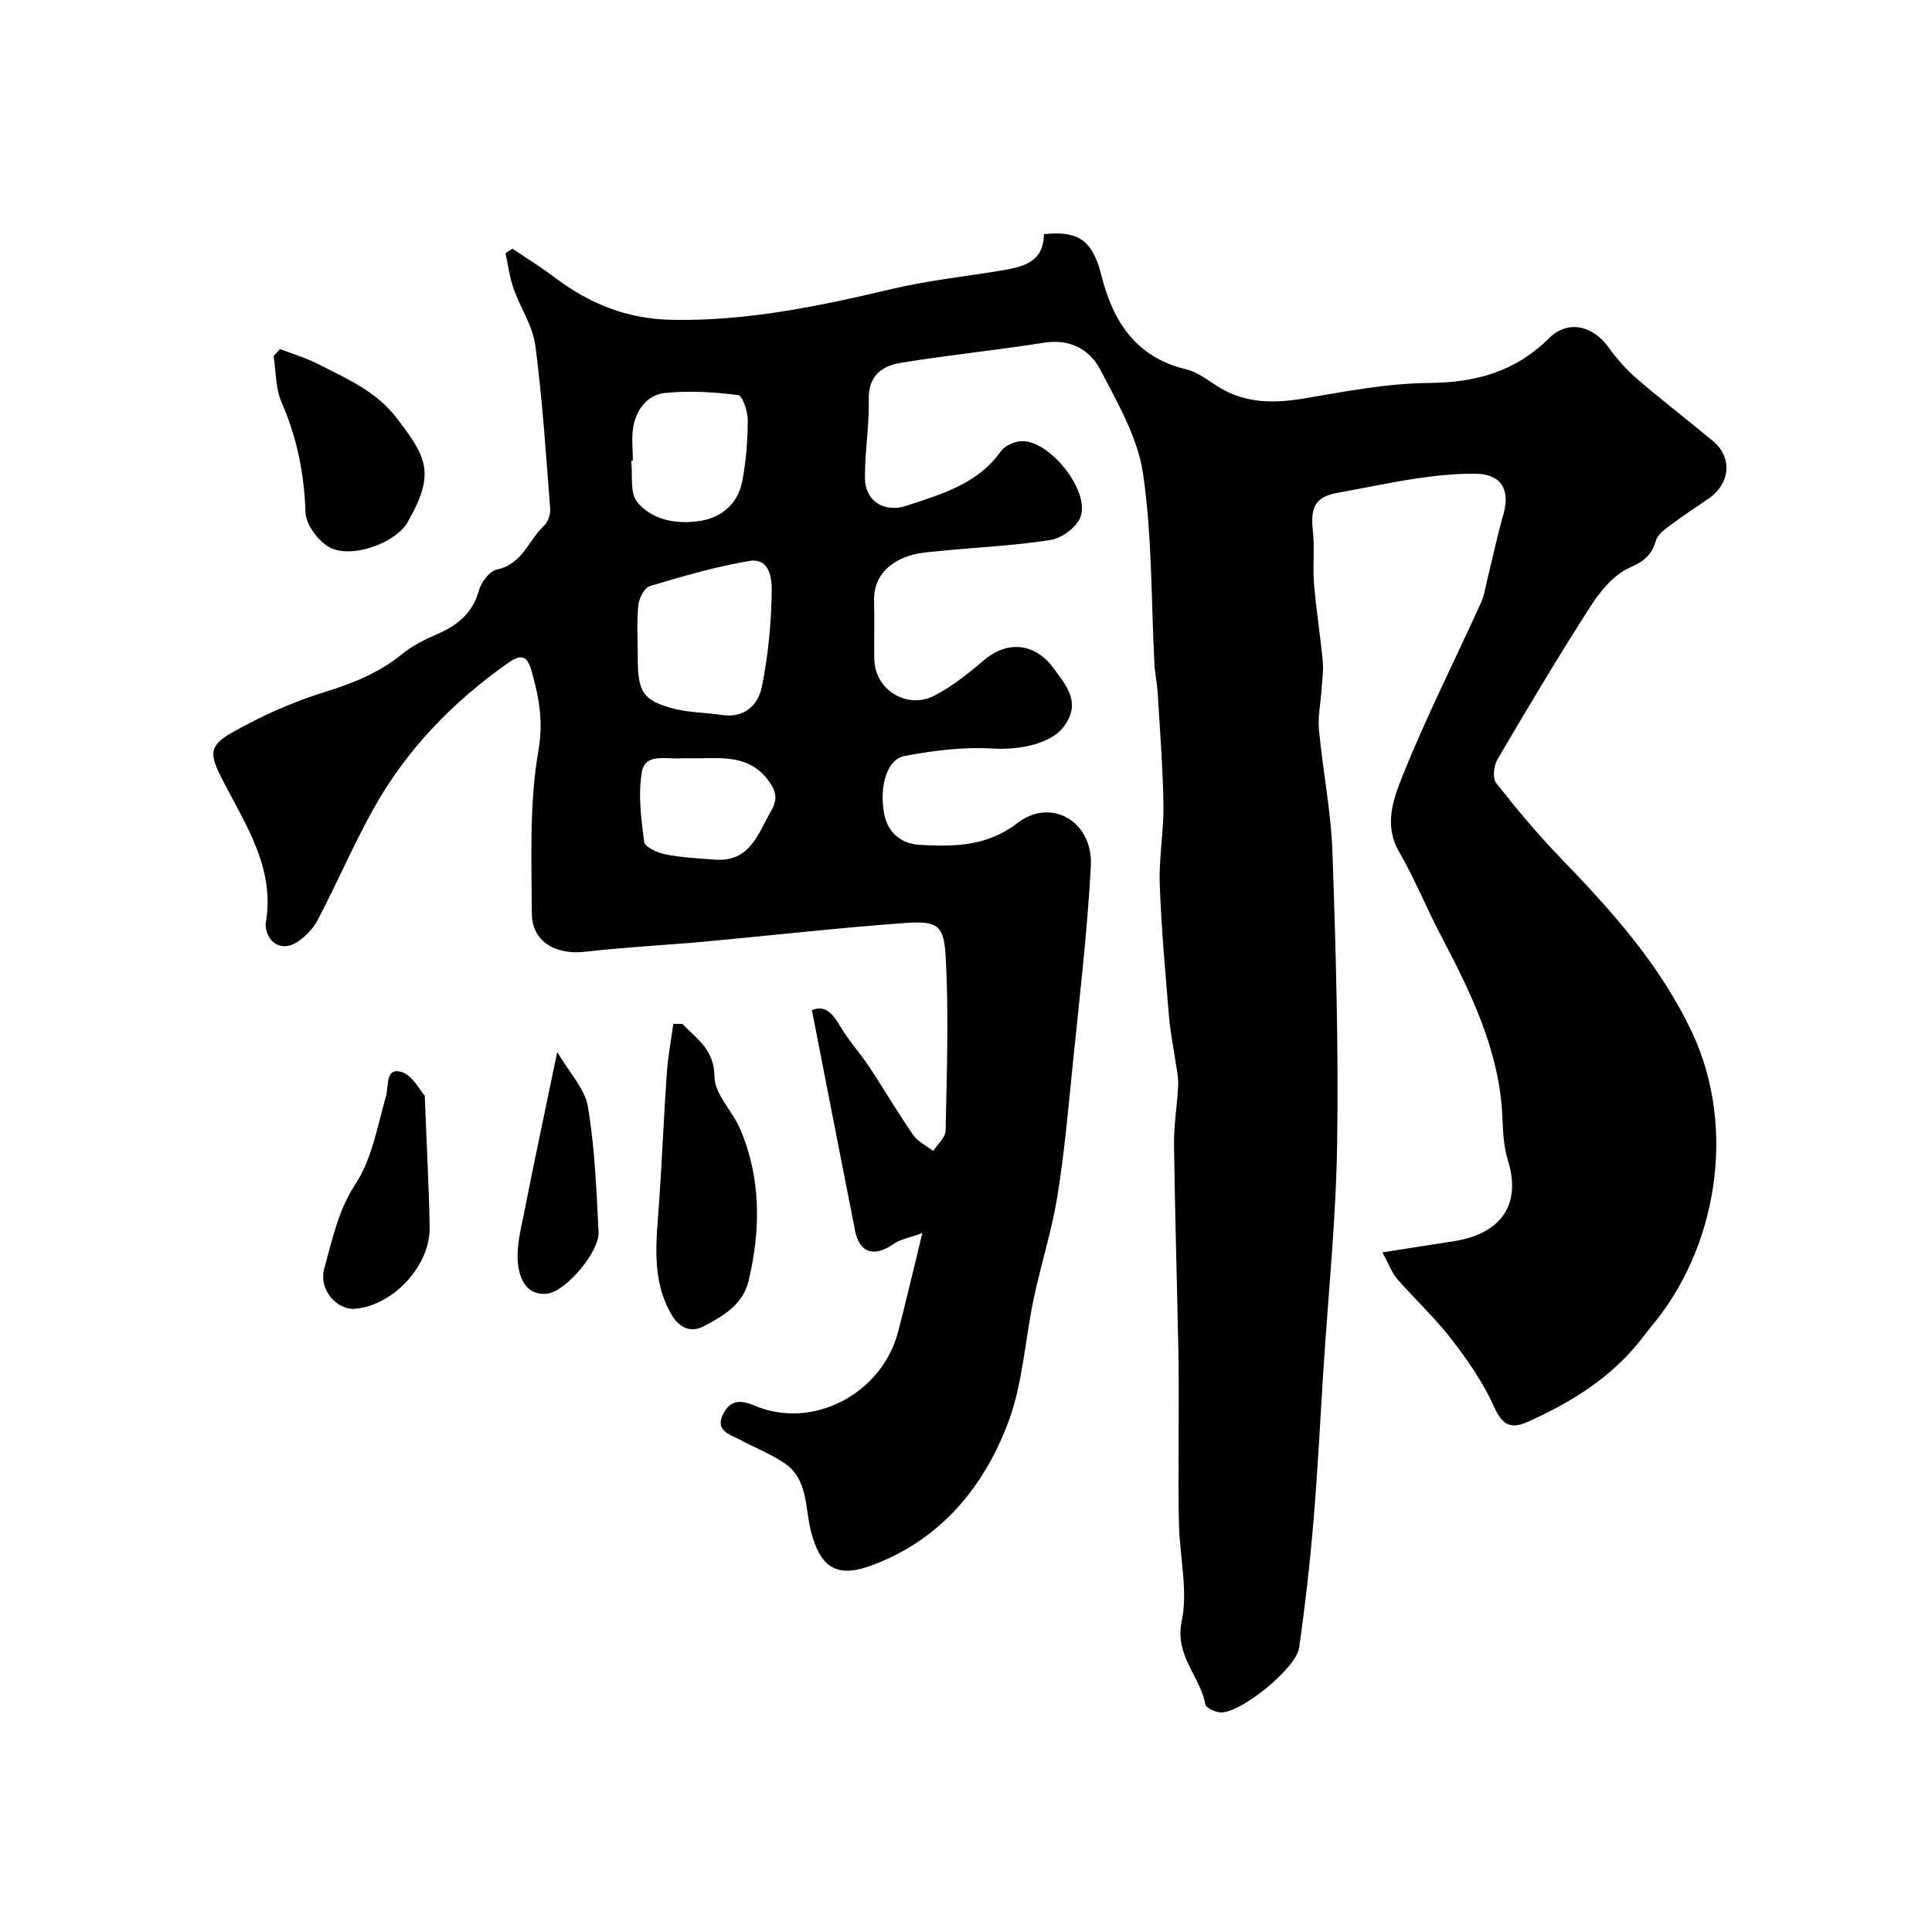 <svg enable-background="new 0 0 400 400" viewBox="0 0 400 400" xmlns="http://www.w3.org/2000/svg"><g fill="#000001"><path d="m286.21 259.29c5.58-.87 10.07-1.59 14.56-2.27 9.56-1.43 14.4-7.2 11.42-16.81-.86-2.77-1.01-5.83-1.13-8.77-.56-13.96-6.6-26.03-12.89-38.04-2.94-5.62-5.32-11.56-8.5-17.04-3.2-5.5-1.21-10.89.65-15.55 4.87-12.2 10.83-23.97 16.27-35.95.74-1.62.99-3.47 1.42-5.22 1.09-4.41 2.03-8.86 3.27-13.23 1.41-4.99-.46-8.22-5.59-8.32-4.08-.08-8.21.36-12.26.95-5.48.8-10.89 2-16.35 2.96-4.63.81-5.82 2.82-5.27 7.82.4 3.62-.06 7.34.24 10.98.44 5.37 1.3 10.7 1.81 16.06.18 1.94-.12 3.94-.25 5.91-.18 2.79-.79 5.62-.53 8.37.8 8.47 2.5 16.89 2.79 25.36.7 20.09 1.27 40.2.97 60.29-.23 15.65-1.85 31.28-2.85 46.92-.66 10.37-1.17 20.75-2.04 31.1-.74 8.8-1.73 17.58-2.98 26.32-.62 4.31-12.05 13.53-16.2 13.41-1.13-.03-3.08-.92-3.22-1.67-1.06-5.84-6.39-10.04-4.89-17.2 1.31-6.26-.36-13.12-.56-19.71-.16-5.19-.08-10.39-.09-15.58-.01-6.53.1-13.07-.02-19.6-.27-14.6-.74-29.2-.92-43.8-.05-4.11.67-8.22.86-12.33.07-1.61-.32-3.24-.55-4.86-.44-3.06-1.08-6.11-1.34-9.18-.75-9.19-1.6-18.39-1.93-27.61-.19-5.42.85-10.87.77-16.3-.12-7.75-.73-15.5-1.19-23.25-.12-1.96-.57-3.9-.67-5.86-.7-13.2-.46-26.53-2.37-39.55-1.09-7.44-5.24-14.58-8.81-21.44-2.19-4.21-6.25-6.5-11.65-5.65-9.84 1.55-19.76 2.55-29.59 4.15-3.88.63-6.83 2.58-6.73 7.55.11 5.44-.83 10.9-.79 16.34.04 4.81 4.03 7.23 8.59 5.72 7.29-2.41 14.72-4.49 19.56-11.29.82-1.15 2.78-2.01 4.26-2.08 5.86-.26 14.36 10.47 12.17 15.79-.86 2.1-3.84 4.3-6.14 4.66-7.45 1.19-15.03 1.5-22.55 2.25-2.59.26-5.33.39-7.68 1.36-3.85 1.59-6.45 4.44-6.32 9.08.11 4-.03 8 .04 12 .1 6.28 6.72 10.5 12.45 7.54 3.72-1.92 7.1-4.65 10.32-7.38 4.82-4.09 10.54-3.49 14.31 1.65 2.77 3.78 5.85 7.23 2.11 12.21-2.59 3.45-9.02 4.82-14.7 4.48-6.05-.37-12.27.41-18.26 1.55-3.6.69-5.24 6.28-4.19 11.91.75 4.05 3.62 6.3 7.5 6.49 7.04.35 13.76.36 20.11-4.53 7.03-5.41 15.69-.29 15.19 8.94-.75 13.91-2.41 27.77-3.81 41.64-.9 8.97-1.7 17.97-3.15 26.86-1.15 7.04-3.36 13.91-4.85 20.91-1.82 8.59-2.26 17.66-5.31 25.76-5.09 13.51-14.08 24.3-28.18 29.56-7.28 2.71-10.63.54-12.6-6.83-1.35-5.05-.52-11.13-5.81-14.5-2.85-1.82-6.03-3.12-9.04-4.71-2.07-1.1-5.05-1.82-3.42-5.19 1.36-2.81 3.41-3.17 6.44-1.86 11.98 5.16 26.43-2.29 29.82-15.23 1.64-6.26 3.09-12.57 5.02-20.46-2.95 1.07-4.63 1.32-5.87 2.2-4.05 2.88-7.14 1.98-8.05-2.66-2.99-15.15-5.94-30.3-8.94-45.66 2.59-1.19 4.25.55 5.86 3.31 1.72 2.94 4.08 5.5 5.97 8.35 3.1 4.68 5.94 9.54 9.13 14.15.97 1.4 2.74 2.23 4.15 3.32.9-1.4 2.54-2.79 2.57-4.21.24-12.02.68-24.07.01-36.05-.37-6.68-1.79-7.43-8.73-6.92-13.75 1.01-27.47 2.56-41.2 3.84-4.59.43-9.2.7-13.8 1.08-3.6.3-7.2.57-10.79 1-6.35.75-11.13-2.16-11.16-7.89-.05-11.26-.55-22.73 1.36-33.72 1.06-6.1.13-11-1.38-16.4-.87-3.11-2.02-3.79-4.81-1.83-11.49 8.06-21.06 17.93-27.91 30.18-4.19 7.49-7.57 15.43-11.57 23.04-1 1.9-2.73 3.71-4.57 4.8-2.99 1.76-5.89-.06-6.23-3.46-.02-.17-.03-.34 0-.5 2.04-11.4-4.09-20.39-8.89-29.71-2.74-5.33-3.03-7.08 2.05-9.95 6.01-3.39 12.46-6.28 19.04-8.31 5.86-1.81 11.25-3.97 16.03-7.85 2.12-1.73 4.68-3.03 7.22-4.12 4.24-1.83 7.4-4.34 8.71-9.09.47-1.71 2.23-4.01 3.75-4.33 5.27-1.09 6.51-6.07 9.73-9.07.82-.76 1.36-2.35 1.27-3.49-.88-11.29-1.6-22.61-3.08-33.83-.53-4.05-3.12-7.81-4.51-11.79-.82-2.34-1.13-4.85-1.66-7.29.47-.32.95-.63 1.42-.95 2.89 1.95 5.88 3.78 8.65 5.88 7.23 5.48 15.01 8.68 24.38 8.86 15.63.29 30.61-2.86 45.64-6.41 7.29-1.72 14.79-2.53 22.19-3.74 4.59-.76 9.14-1.57 9.19-7.59 7.19-.78 10.1 1.36 11.89 8.5 2.41 9.58 7.12 16.98 17.55 19.48 2.44.58 4.62 2.37 6.84 3.73 5.71 3.48 11.72 3.32 18.09 2.22 8.39-1.44 16.87-3.04 25.33-3.12 9.68-.08 17.87-2.31 24.87-9.26 3.89-3.86 9.04-2.65 12.26 1.8 1.73 2.39 3.73 4.68 5.96 6.6 5.14 4.43 10.55 8.56 15.76 12.91 3.97 3.31 3.59 8.66-.73 11.73-2.53 1.79-5.15 3.45-7.63 5.31-1.32.99-3.04 2.1-3.46 3.5-.9 3.01-2.41 4.3-5.43 5.64-3.26 1.44-6.07 4.8-8.09 7.96-6.7 10.41-13.04 21.07-19.31 31.75-.76 1.29-1.05 3.9-.27 4.88 4.2 5.35 8.59 10.6 13.31 15.49 10.59 10.95 20.67 22.16 27.27 36.18 9.29 19.77 5.18 44.79-8.59 61-.63.75-1.2 1.55-1.8 2.32-6.24 8.05-14.58 13.24-23.73 17.31-3.68 1.64-5.29.41-6.96-3.31-2.24-4.96-5.46-9.57-8.81-13.91-3.43-4.43-7.6-8.28-11.29-12.52-1.08-1.34-1.68-3.07-2.95-5.38zm-154.17-123.4c-.04 7.41 1.04 9.19 7.62 10.87 3.14.8 6.49.76 9.73 1.26 4.76.74 7.59-2.07 8.36-5.91 1.29-6.38 1.92-12.97 2.03-19.49.05-2.58-.27-7.22-4.7-6.47-6.95 1.18-13.77 3.17-20.54 5.2-1.13.34-2.25 2.55-2.39 3.99-.34 3.49-.11 7.03-.11 10.55zm-1.01-40.51c-.11.01-.23.02-.34.03.34 2.91-.33 6.65 1.24 8.54 3.15 3.79 8.21 4.65 13.03 3.9 4.5-.7 7.8-3.59 8.7-8.16.81-4.15 1.14-8.44 1.16-12.67.01-1.82-1.09-5.12-2-5.23-5.04-.62-10.23-.96-15.26-.41-3.52.39-5.85 3.42-6.45 7.04-.39 2.26-.08 4.63-.08 6.96zm12.85 61.62c-1 0-2-.05-3 .01-2.98.19-7.32-1.12-7.99 2.83-.8 4.67-.15 9.67.48 14.45.14 1.07 2.73 2.27 4.36 2.59 3.36.66 6.83.84 10.26 1.1 7.29.55 8.94-5.35 11.69-10.14 1.5-2.61.87-4.39-.82-6.54-4.01-5.09-9.58-4.3-14.98-4.3z"/><path d="m141.28 211.99c2.99 3.12 6.61 5.28 6.65 10.96.02 3.59 3.71 7.04 5.29 10.75 4.38 10.27 4.3 20.91 1.75 31.57-1.17 4.87-5.34 7.26-9.34 9.35-2.6 1.36-5.03.3-6.64-2.5-4.24-7.37-3.07-15.25-2.53-23.12.61-8.91.97-17.84 1.59-26.75.24-3.44.89-6.84 1.35-10.26.63-.01 1.25-.01 1.88 0z"/><path d="m57.97 72.27c2.62 1.01 5.35 1.81 7.84 3.08 5.93 3.02 12.09 5.65 16.35 11.24 6.1 8.01 8.11 11.27 2.24 21.51-2.59 4.51-12.06 7.75-16.42 5.08-2.26-1.38-4.65-4.63-4.73-7.11-.26-8.01-1.76-15.5-4.98-22.84-1.25-2.86-1.12-6.32-1.62-9.51.43-.48.88-.96 1.32-1.45z"/><path d="m87.94 226.86c.4 10.34.86 18.73 1.02 27.12.16 7.97-7.34 16.14-15.28 16.98-3.89.42-7.76-3.94-6.55-8.29 1.67-5.99 2.85-12.03 6.52-17.62 3.39-5.18 4.5-11.92 6.26-18.08.63-2.19-.19-5.89 3.11-5.06 2.33.6 3.97 3.92 4.92 4.95z"/><path d="m115.37 217.81c2.49 4.27 5.72 7.58 6.35 11.32 1.44 8.53 1.76 17.27 2.21 25.94.21 4.08-6.81 12.39-10.7 12.78-4.32.43-5.69-3.27-6-6.3-.35-3.44.61-7.06 1.3-10.55 2.07-10.49 4.3-20.96 6.84-33.19z"/></g></svg>